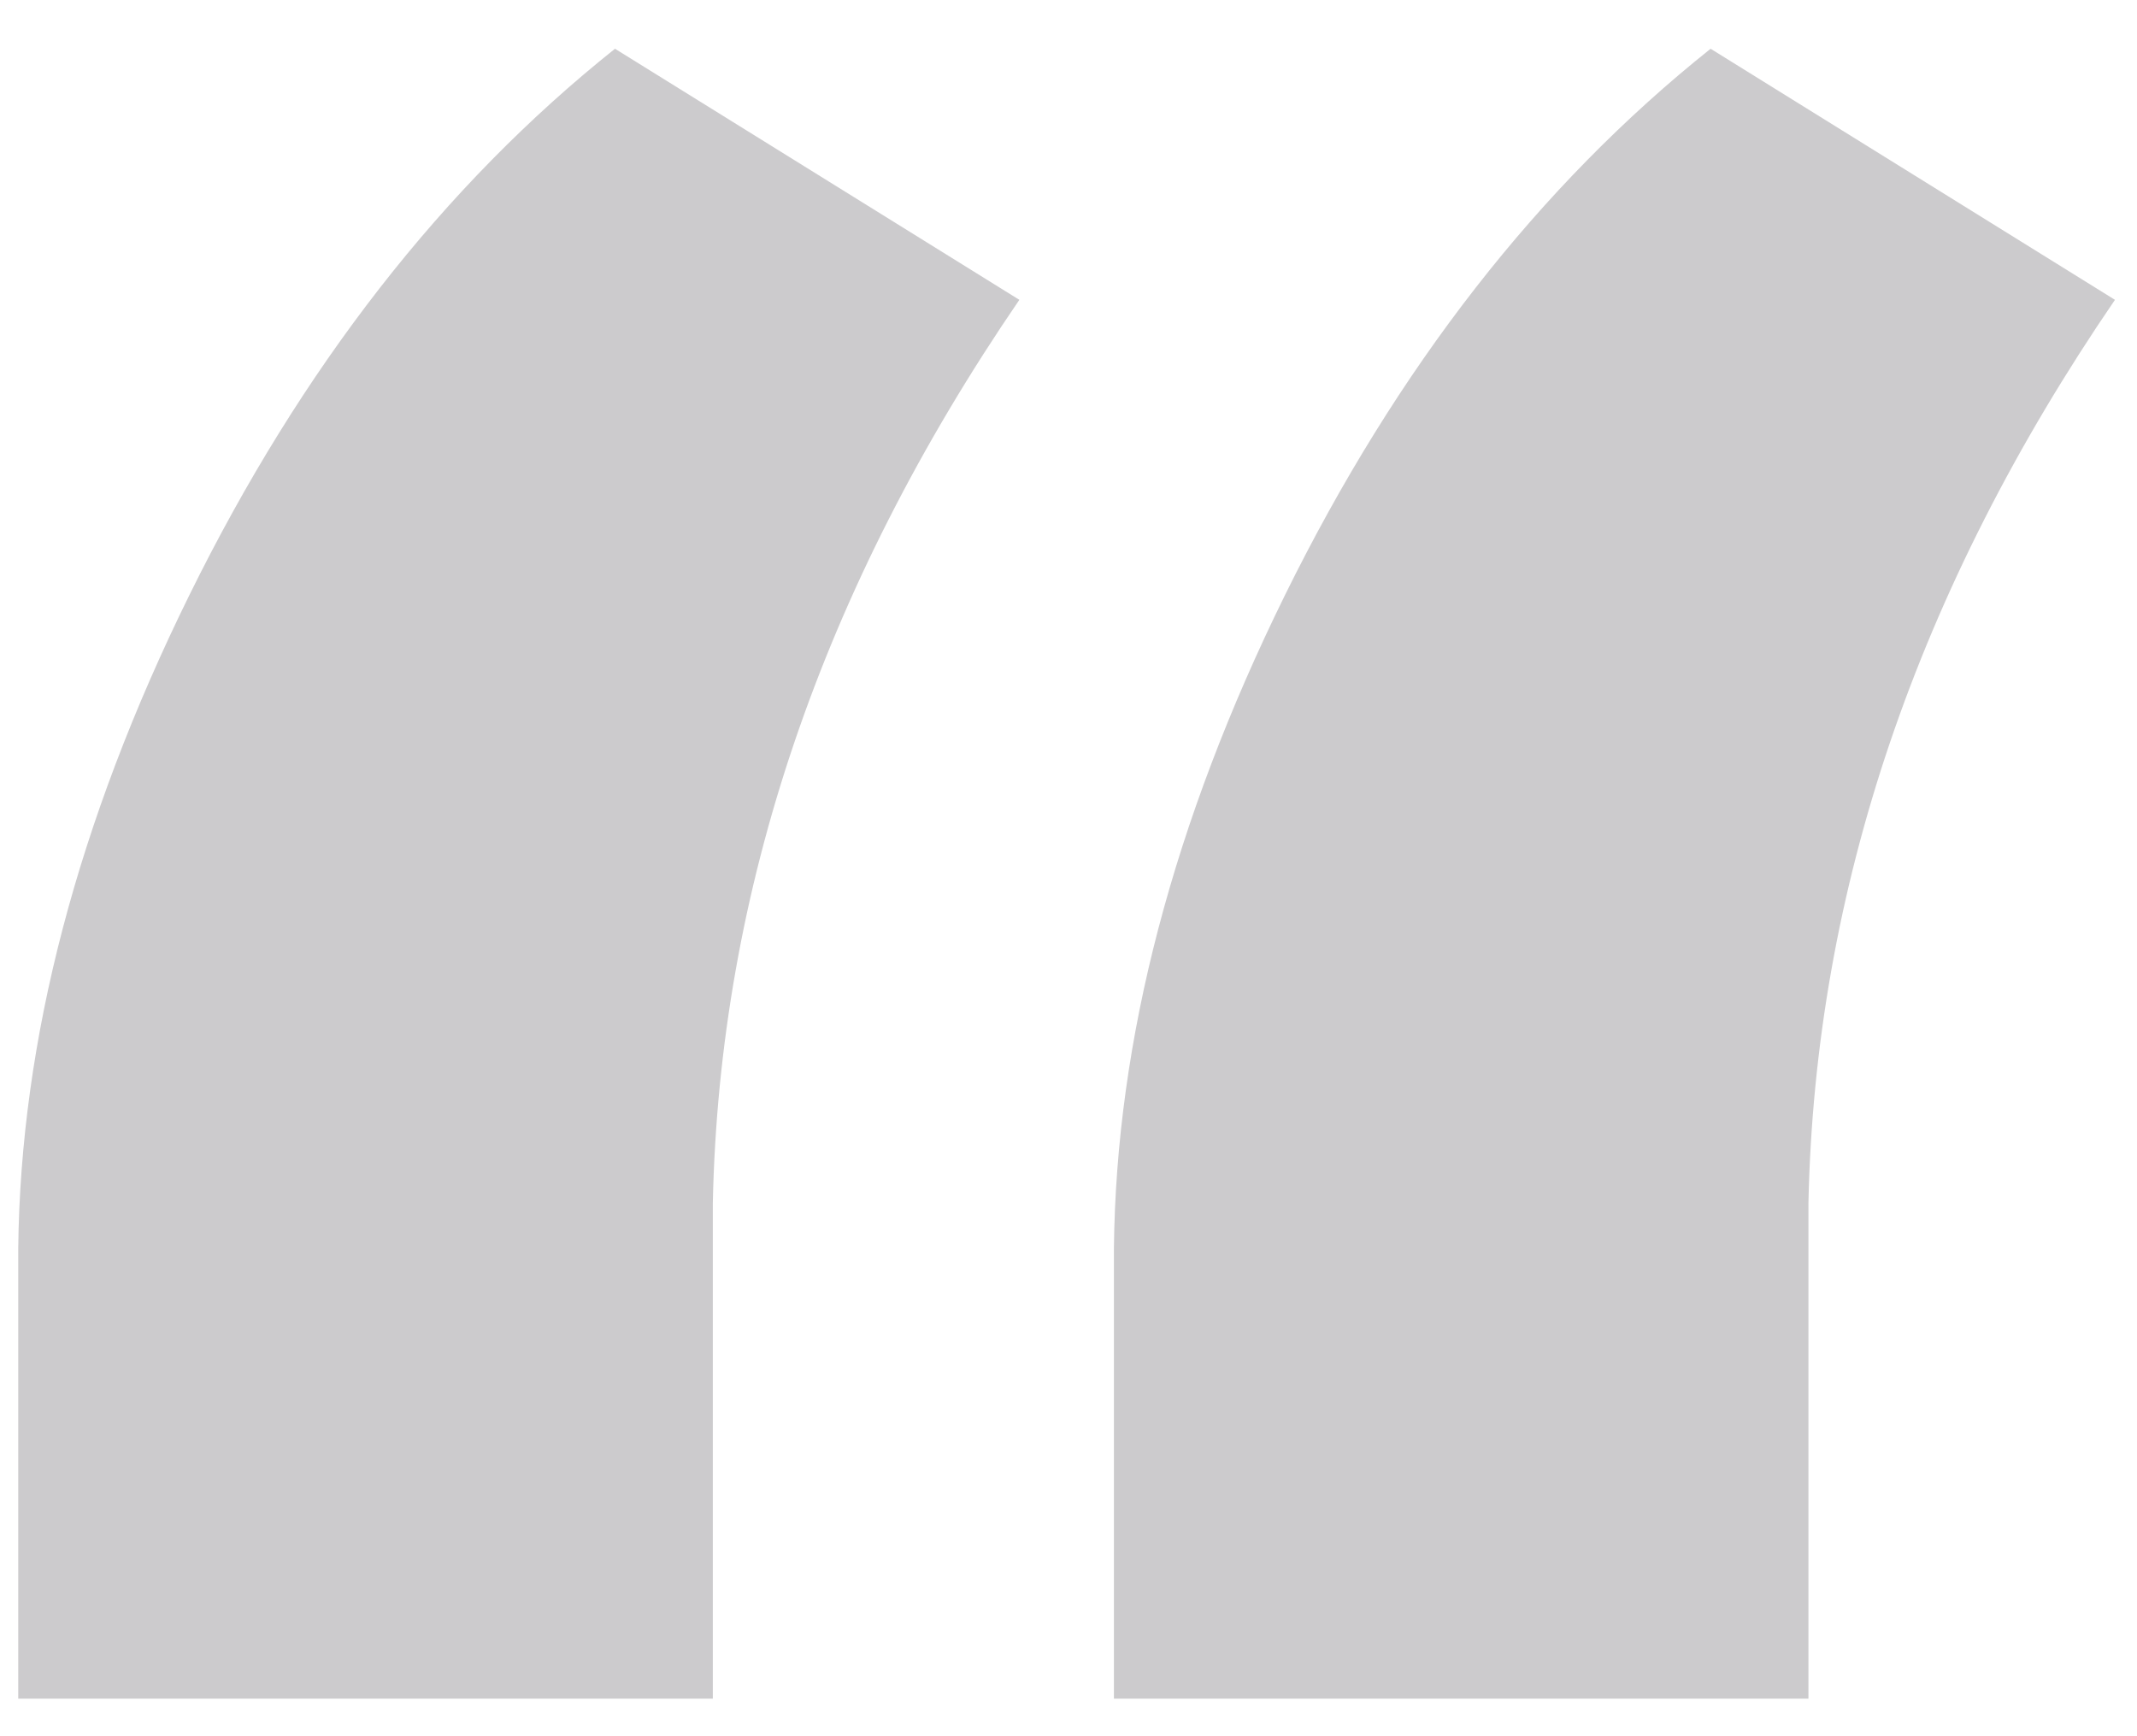 <?xml version="1.0" encoding="UTF-8"?>
<svg width="32px" height="26px" viewBox="0 0 32 26" version="1.1" xmlns="http://www.w3.org/2000/svg" xmlns:xlink="http://www.w3.org/1999/xlink">
    <title>55C6A78B-D644-49AF-ADEE-EDFD2176E5FB</title>
    <g id="For-Suppliers" stroke="none" stroke-width="1" fill="none" fill-rule="evenodd">
        <g id="03---Al-Maqtaa---Emirati-Entrepreneurs" transform="translate(-480, -1514)" fill="#CCCBCD" fill-rule="nonzero">
            <g id="Group" transform="translate(430, 1428)">
                <g id="Group-2" transform="translate(50, 86)">
                    <path d="M10.674,25.438 L10.674,18.016 C10.771,13.328 12.301,8.82 15.264,4.49 L15.264,4.49 L9.209,0.73 C6.637,2.781 4.513,5.507 2.837,8.909 C1.16,12.311 0.306,15.574 0.273,18.699 L0.273,18.699 L0.273,25.438 L10.674,25.438 Z M27.08,25.438 L27.08,18.016 C27.178,13.328 28.708,8.82 31.67,4.49 L31.67,4.49 L25.615,0.73 C23.044,2.781 20.92,5.507 19.243,8.909 C17.567,12.311 16.712,15.574 16.68,18.699 L16.68,18.699 L16.68,25.438 L27.08,25.438 Z" id="“"></path>
                </g>
            </g>
        </g>
    </g>
</svg>